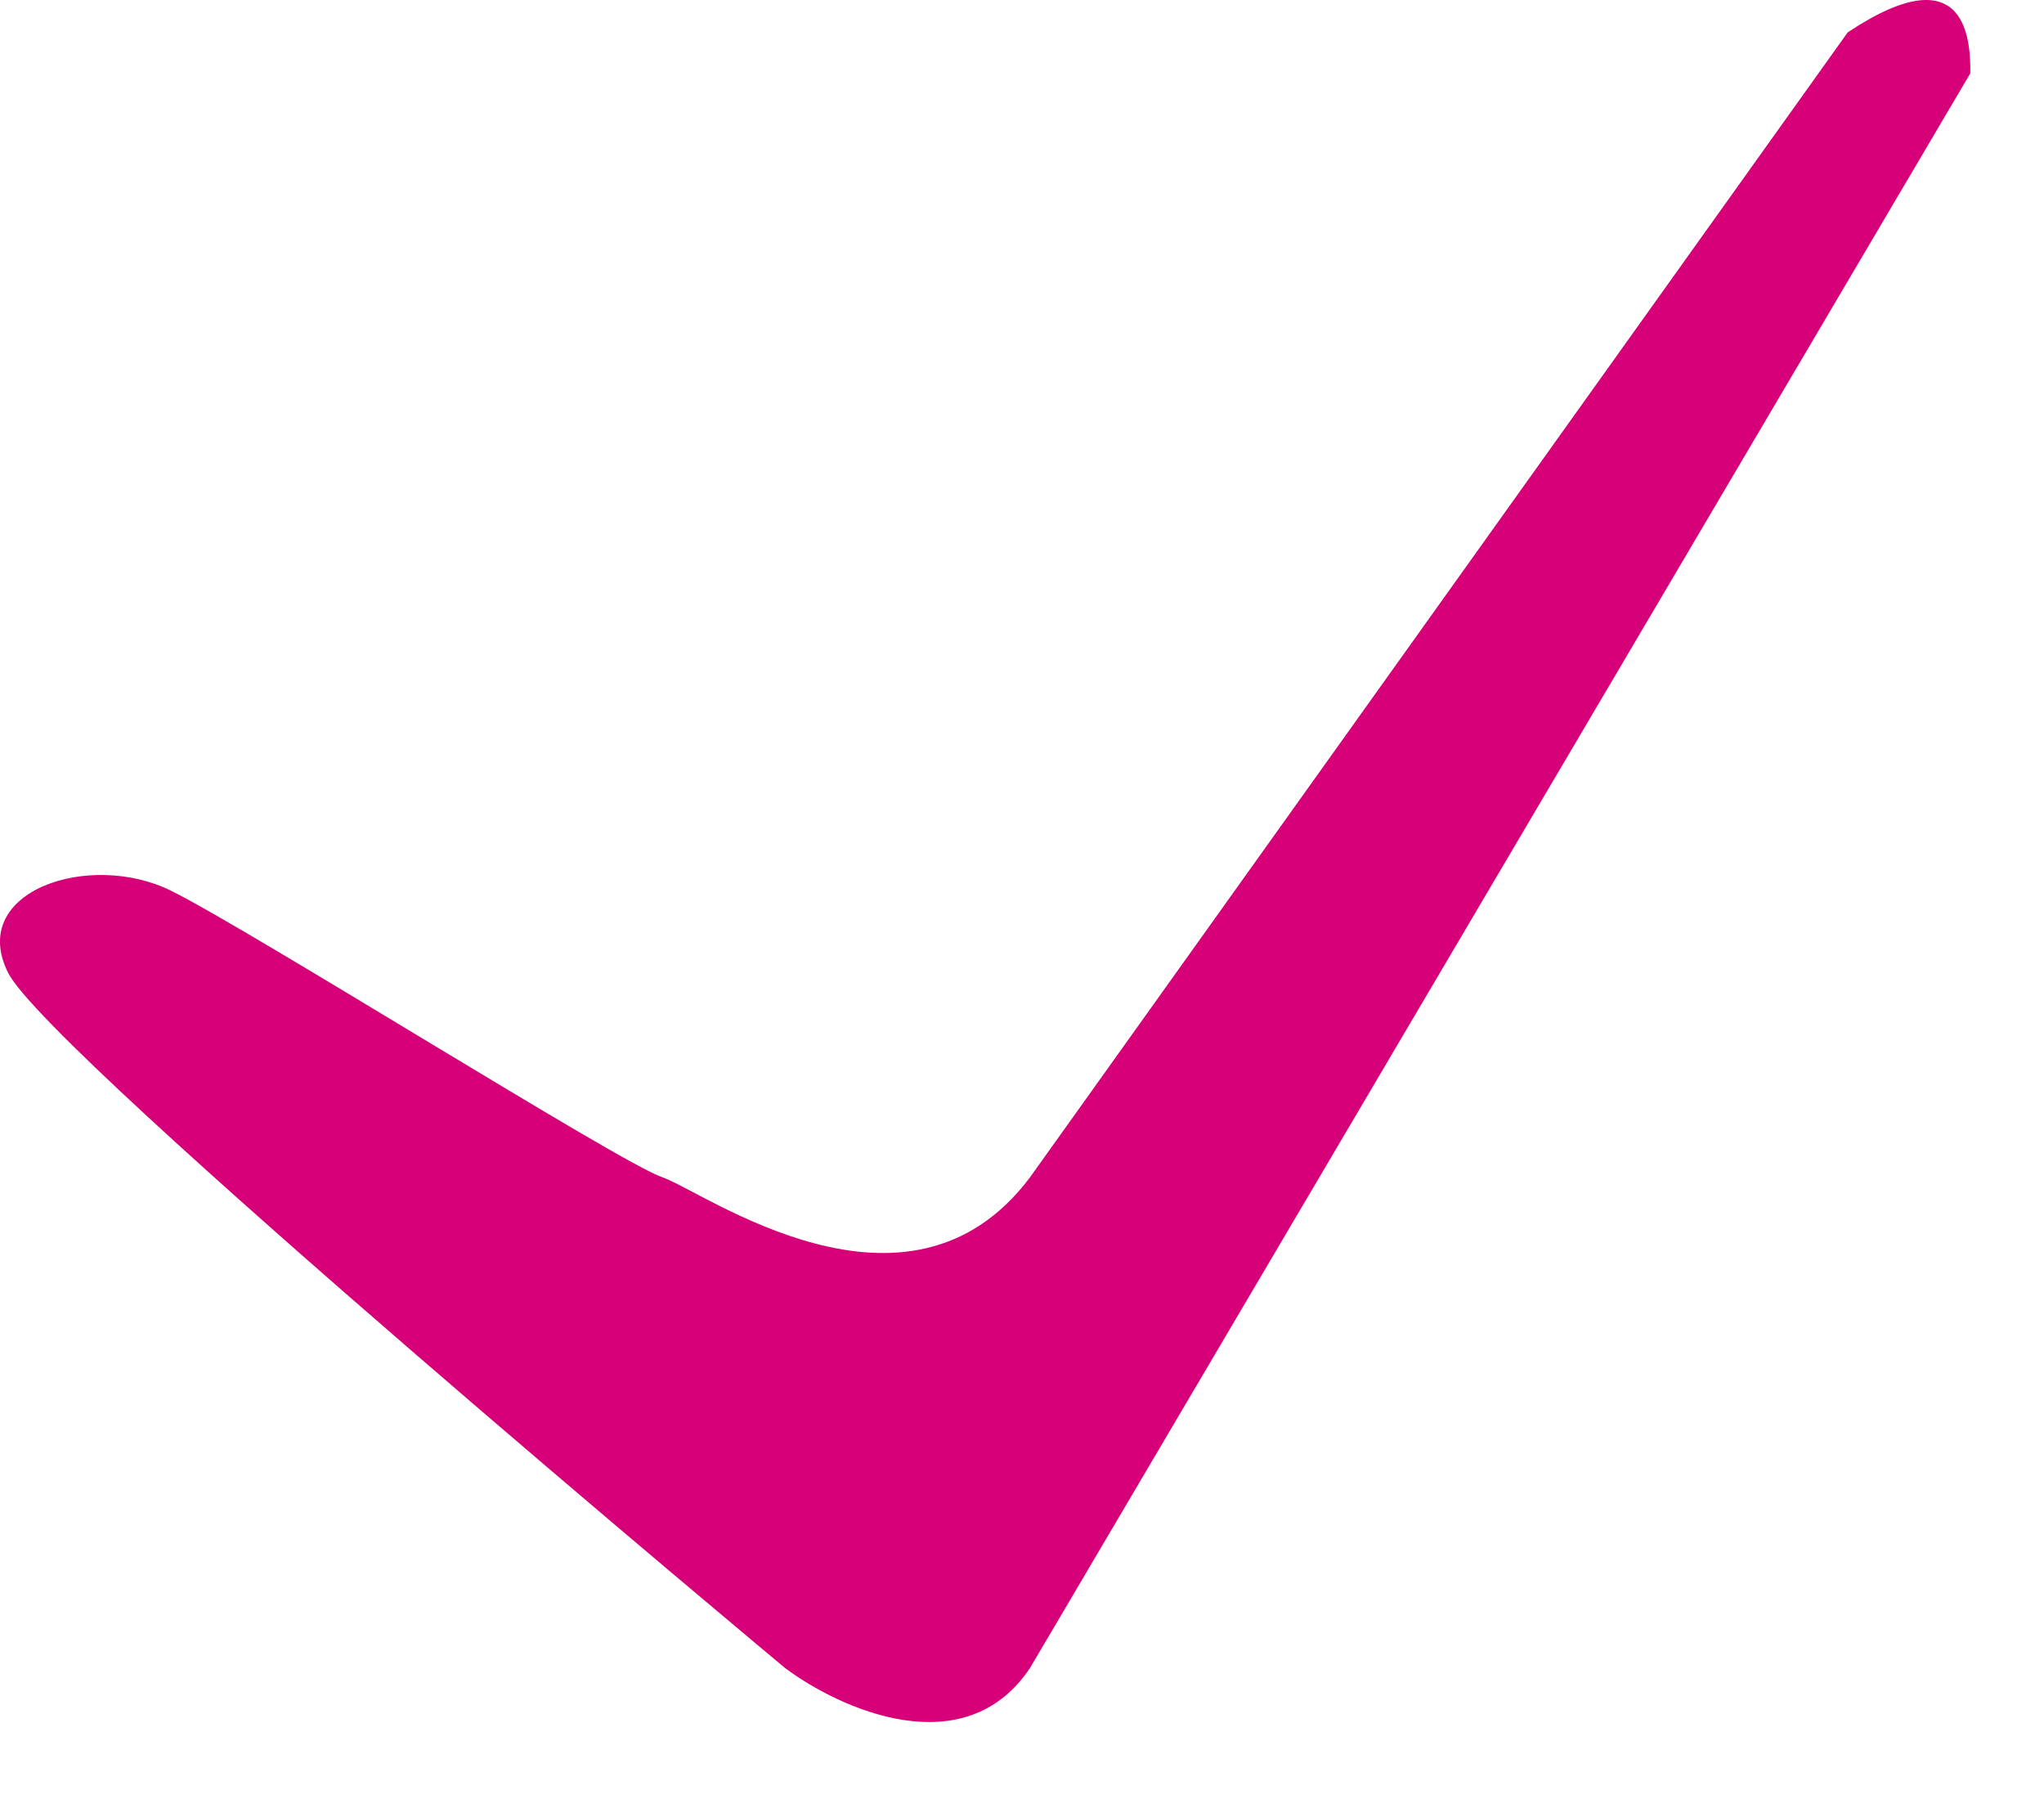<svg width="25" height="22" viewBox="0 0 25 22" fill="none" xmlns="http://www.w3.org/2000/svg">
<path d="M9.599 20.396C9.599 20.396 0.599 12.896 0.099 11.896C-0.401 10.896 1.099 10.397 2.099 10.896C3.099 11.396 7.599 14.23 8.099 14.396C8.599 14.563 11.099 16.396 12.599 14.396L22.599 0.396C24.099 -0.603 24.099 0.563 24.099 0.896L12.599 20.396C11.799 21.596 10.266 20.896 9.599 20.396Z" fill="#D60078"/>
</svg>
